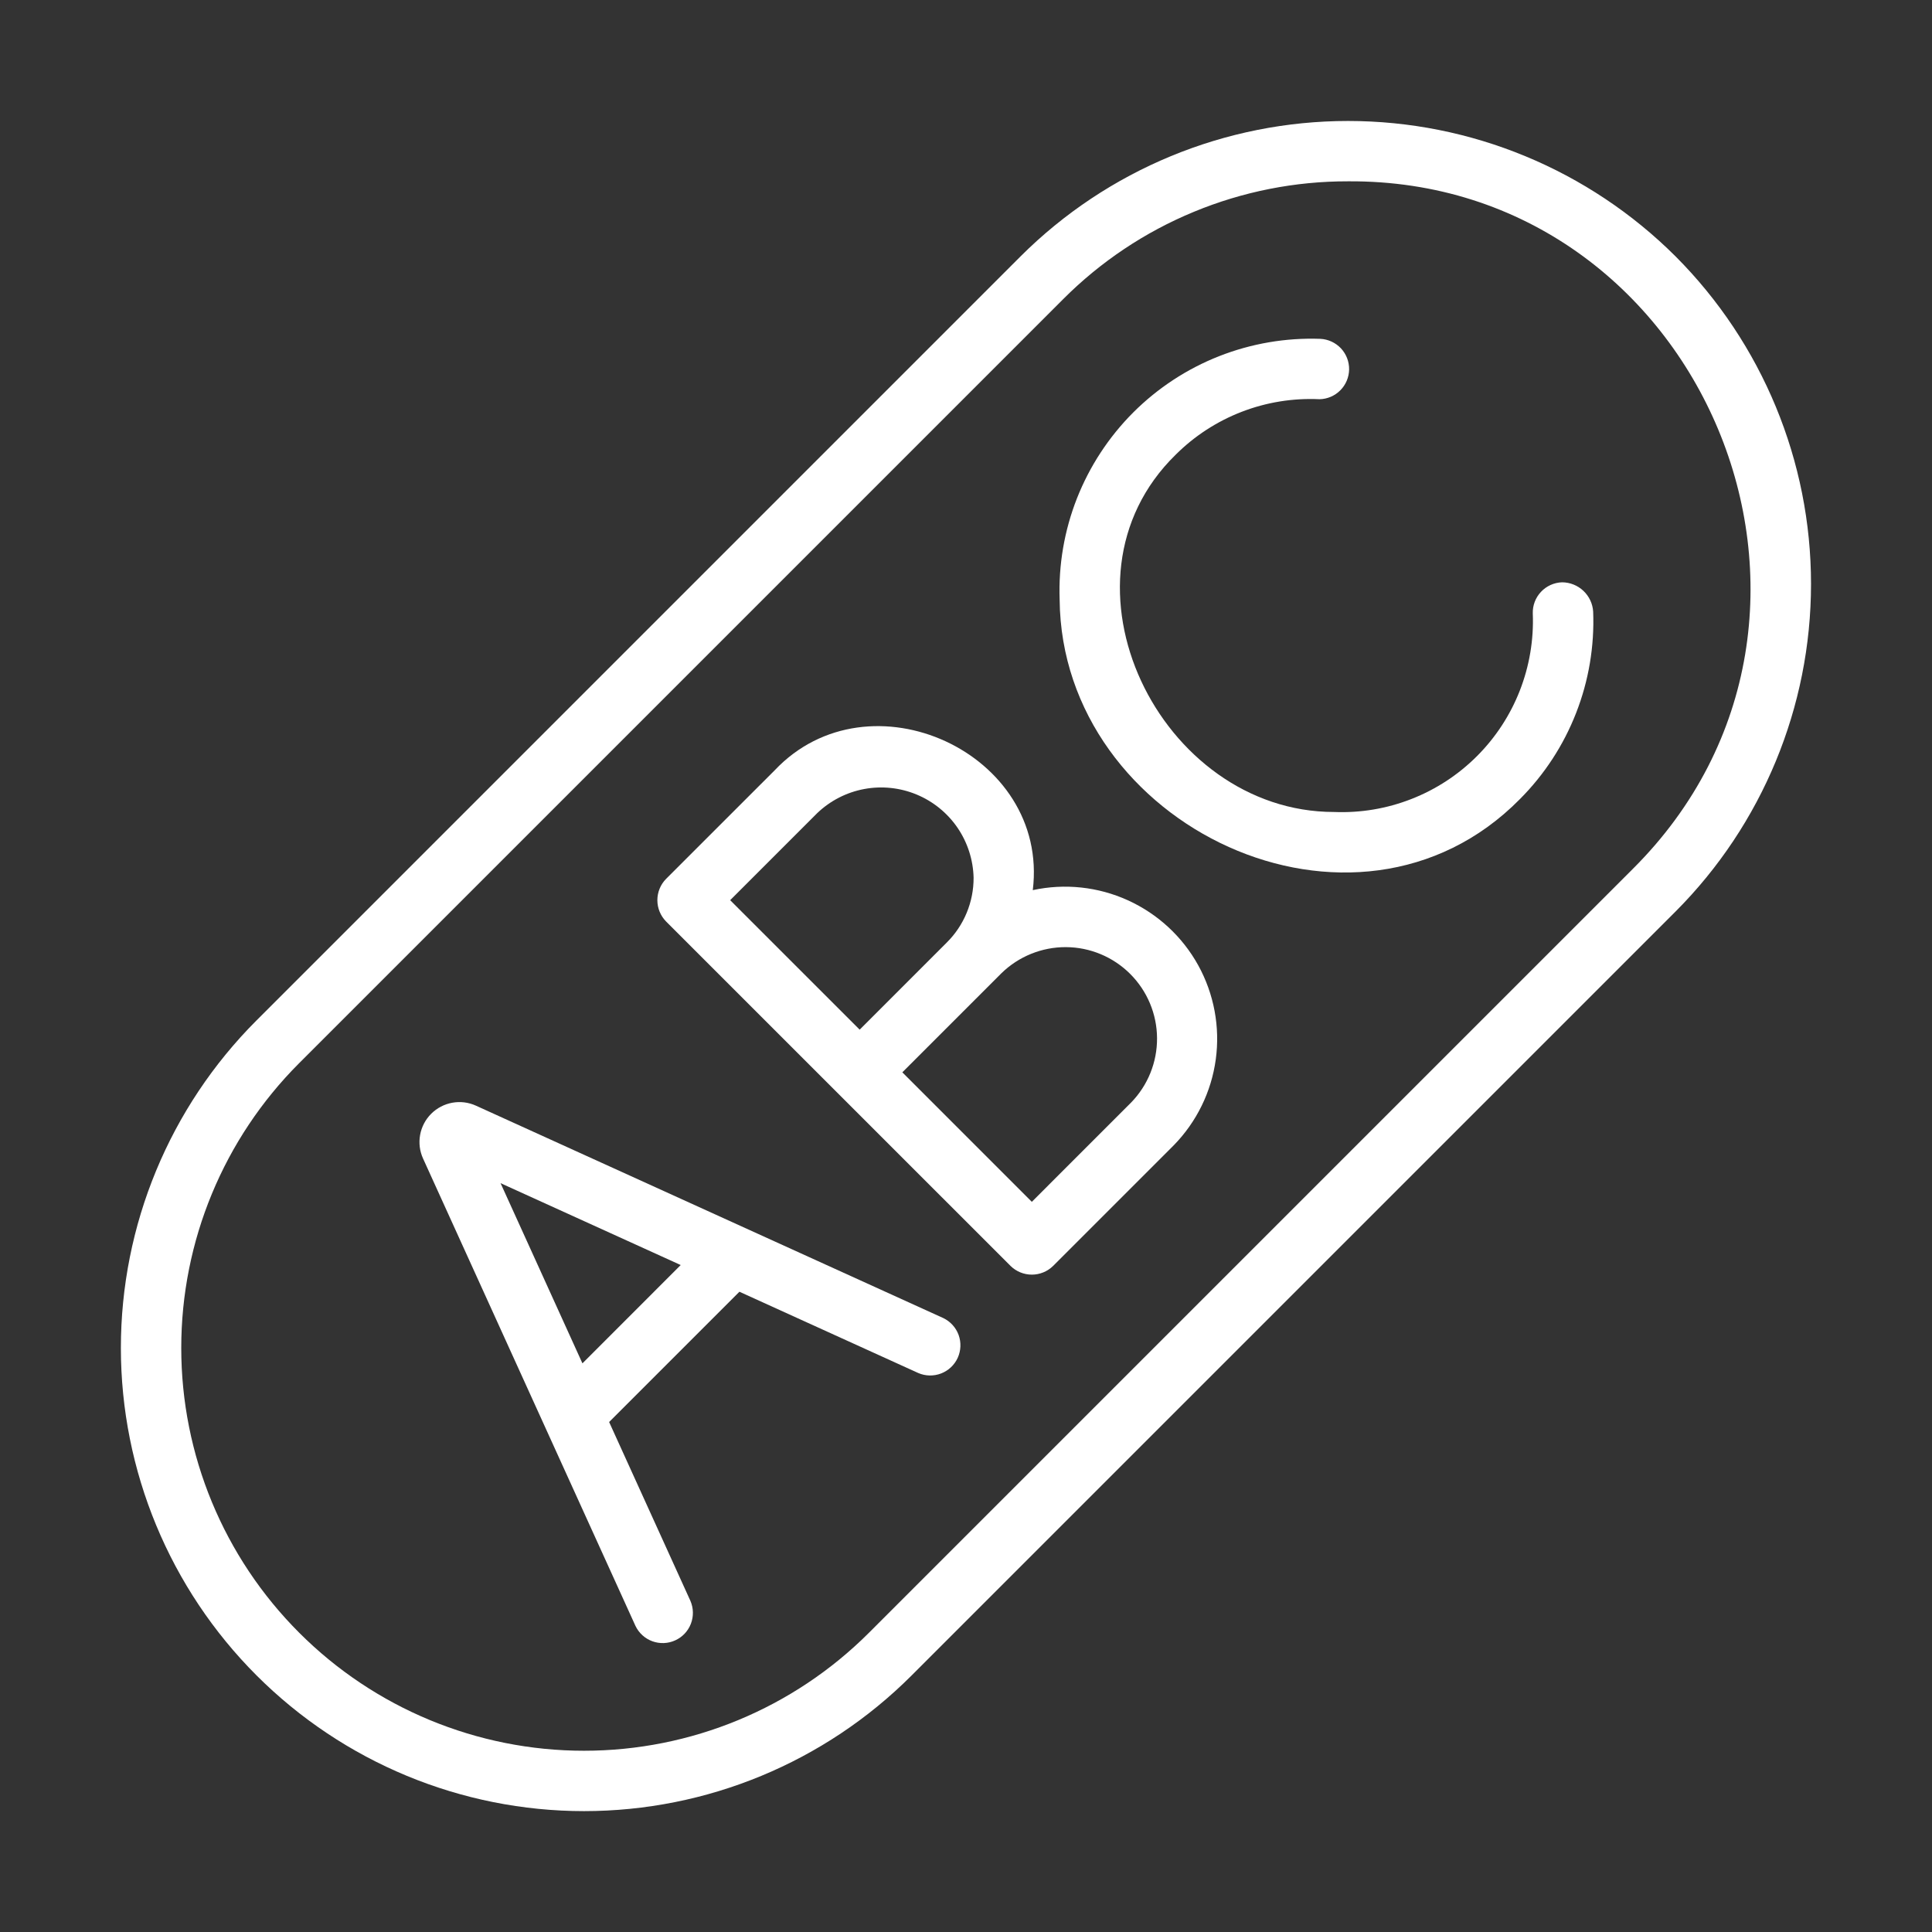 <svg width="60" height="60" viewBox="0 0 60 60" fill="none" xmlns="http://www.w3.org/2000/svg">
<rect x="0" y="0" width="60" height="60" fill="#333333" stroke="none"/>
<g clip-path="url(#clip0_5592_43787)">
<path d="M48.512 18.084C48.264 18.092 48.028 18.198 47.858 18.379C47.687 18.56 47.595 18.801 47.602 19.049C47.635 19.868 47.497 20.685 47.199 21.448C46.901 22.211 46.447 22.904 45.868 23.483C45.288 24.063 44.596 24.516 43.832 24.814C43.069 25.113 42.253 25.25 41.434 25.217C36.029 25.219 32.491 18.054 36.509 14.124C37.093 13.541 37.792 13.086 38.562 12.789C39.331 12.492 40.155 12.359 40.979 12.398C41.222 12.393 41.454 12.294 41.625 12.121C41.797 11.949 41.894 11.716 41.898 11.473C41.901 11.23 41.81 10.995 41.644 10.818C41.477 10.641 41.248 10.535 41.005 10.523C39.932 10.485 38.862 10.668 37.862 11.061C36.862 11.454 35.954 12.05 35.194 12.809C34.435 13.569 33.84 14.477 33.446 15.476C33.053 16.476 32.87 17.546 32.908 18.62C32.968 25.666 42.093 30 47.202 24.817C47.962 24.055 48.556 23.145 48.947 22.143C49.339 21.141 49.519 20.069 49.477 18.994C49.462 18.749 49.353 18.518 49.174 18.349C48.995 18.18 48.758 18.085 48.512 18.084Z" fill="white"/>
<path d="M29.295 40.934L14.782 34.338C14.552 34.233 14.296 34.201 14.047 34.246C13.798 34.291 13.569 34.411 13.39 34.59C13.212 34.768 13.092 34.997 13.047 35.246C13.002 35.495 13.034 35.751 13.139 35.981L19.735 50.494C19.841 50.716 20.03 50.887 20.26 50.971C20.491 51.055 20.746 51.045 20.969 50.943C21.193 50.842 21.368 50.656 21.456 50.427C21.544 50.198 21.539 49.943 21.442 49.718L18.917 44.162L22.963 40.116L28.519 42.641C28.744 42.738 28.998 42.742 29.227 42.654C29.456 42.566 29.641 42.391 29.743 42.168C29.844 41.944 29.854 41.69 29.771 41.459C29.687 41.229 29.516 41.04 29.295 40.934ZM18.088 42.34L15.545 36.744L21.14 39.287L18.088 42.34Z" fill="white"/>
<path d="M32.074 27.644C32.597 23.381 26.992 20.815 24.056 23.925L20.687 27.293C20.513 27.469 20.415 27.707 20.415 27.956C20.415 28.204 20.513 28.442 20.687 28.619L31.382 39.313C31.558 39.487 31.796 39.585 32.044 39.585C32.293 39.585 32.531 39.487 32.707 39.313L36.45 35.57C37.161 34.844 37.62 33.908 37.757 32.9C37.894 31.893 37.703 30.868 37.212 29.978C36.72 29.088 35.955 28.381 35.029 27.96C34.104 27.539 33.067 27.428 32.074 27.644ZM25.382 25.25C25.785 24.866 26.29 24.606 26.838 24.504C27.385 24.402 27.95 24.461 28.464 24.674C28.979 24.887 29.42 25.245 29.735 25.704C30.049 26.163 30.223 26.704 30.236 27.261C30.237 27.634 30.164 28.004 30.021 28.349C29.878 28.695 29.668 29.008 29.403 29.271L26.698 31.977L22.676 27.956L25.382 25.25ZM35.124 34.244L32.044 37.324L28.023 33.302C28.245 33.08 30.985 30.342 31.102 30.223C31.638 29.701 32.358 29.41 33.106 29.414C33.854 29.418 34.571 29.718 35.1 30.247C35.629 30.776 35.929 31.492 35.933 32.24C35.938 32.989 35.647 33.709 35.124 34.244Z" fill="white"/>
<path d="M52.037 7.963C49.337 5.27 45.679 3.757 41.865 3.757C38.051 3.757 34.393 5.27 31.693 7.963L7.963 31.693C5.267 34.391 3.753 38.049 3.754 41.864C3.755 45.678 5.271 49.335 7.968 52.032C10.665 54.729 14.322 56.245 18.137 56.246C21.951 56.246 25.609 54.733 28.307 52.037L52.037 28.307C54.73 25.607 56.243 21.949 56.243 18.135C56.243 14.321 54.73 10.663 52.037 7.963ZM50.711 26.982L26.982 50.711C24.635 53.056 21.453 54.372 18.136 54.371C14.819 54.371 11.638 53.053 9.293 50.707C6.947 48.362 5.629 45.181 5.629 41.864C5.628 38.547 6.944 35.365 9.289 33.019L33.019 9.289C34.179 8.127 35.558 7.205 37.077 6.578C38.594 5.95 40.222 5.628 41.864 5.631C52.851 5.558 58.587 19.139 50.711 26.982Z" fill="white"/>
</g>
<defs>
<clipPath id="clip0_5592_43787">
<rect width="60" height="60" fill="white"/>
</clipPath>
</defs>
</svg>

